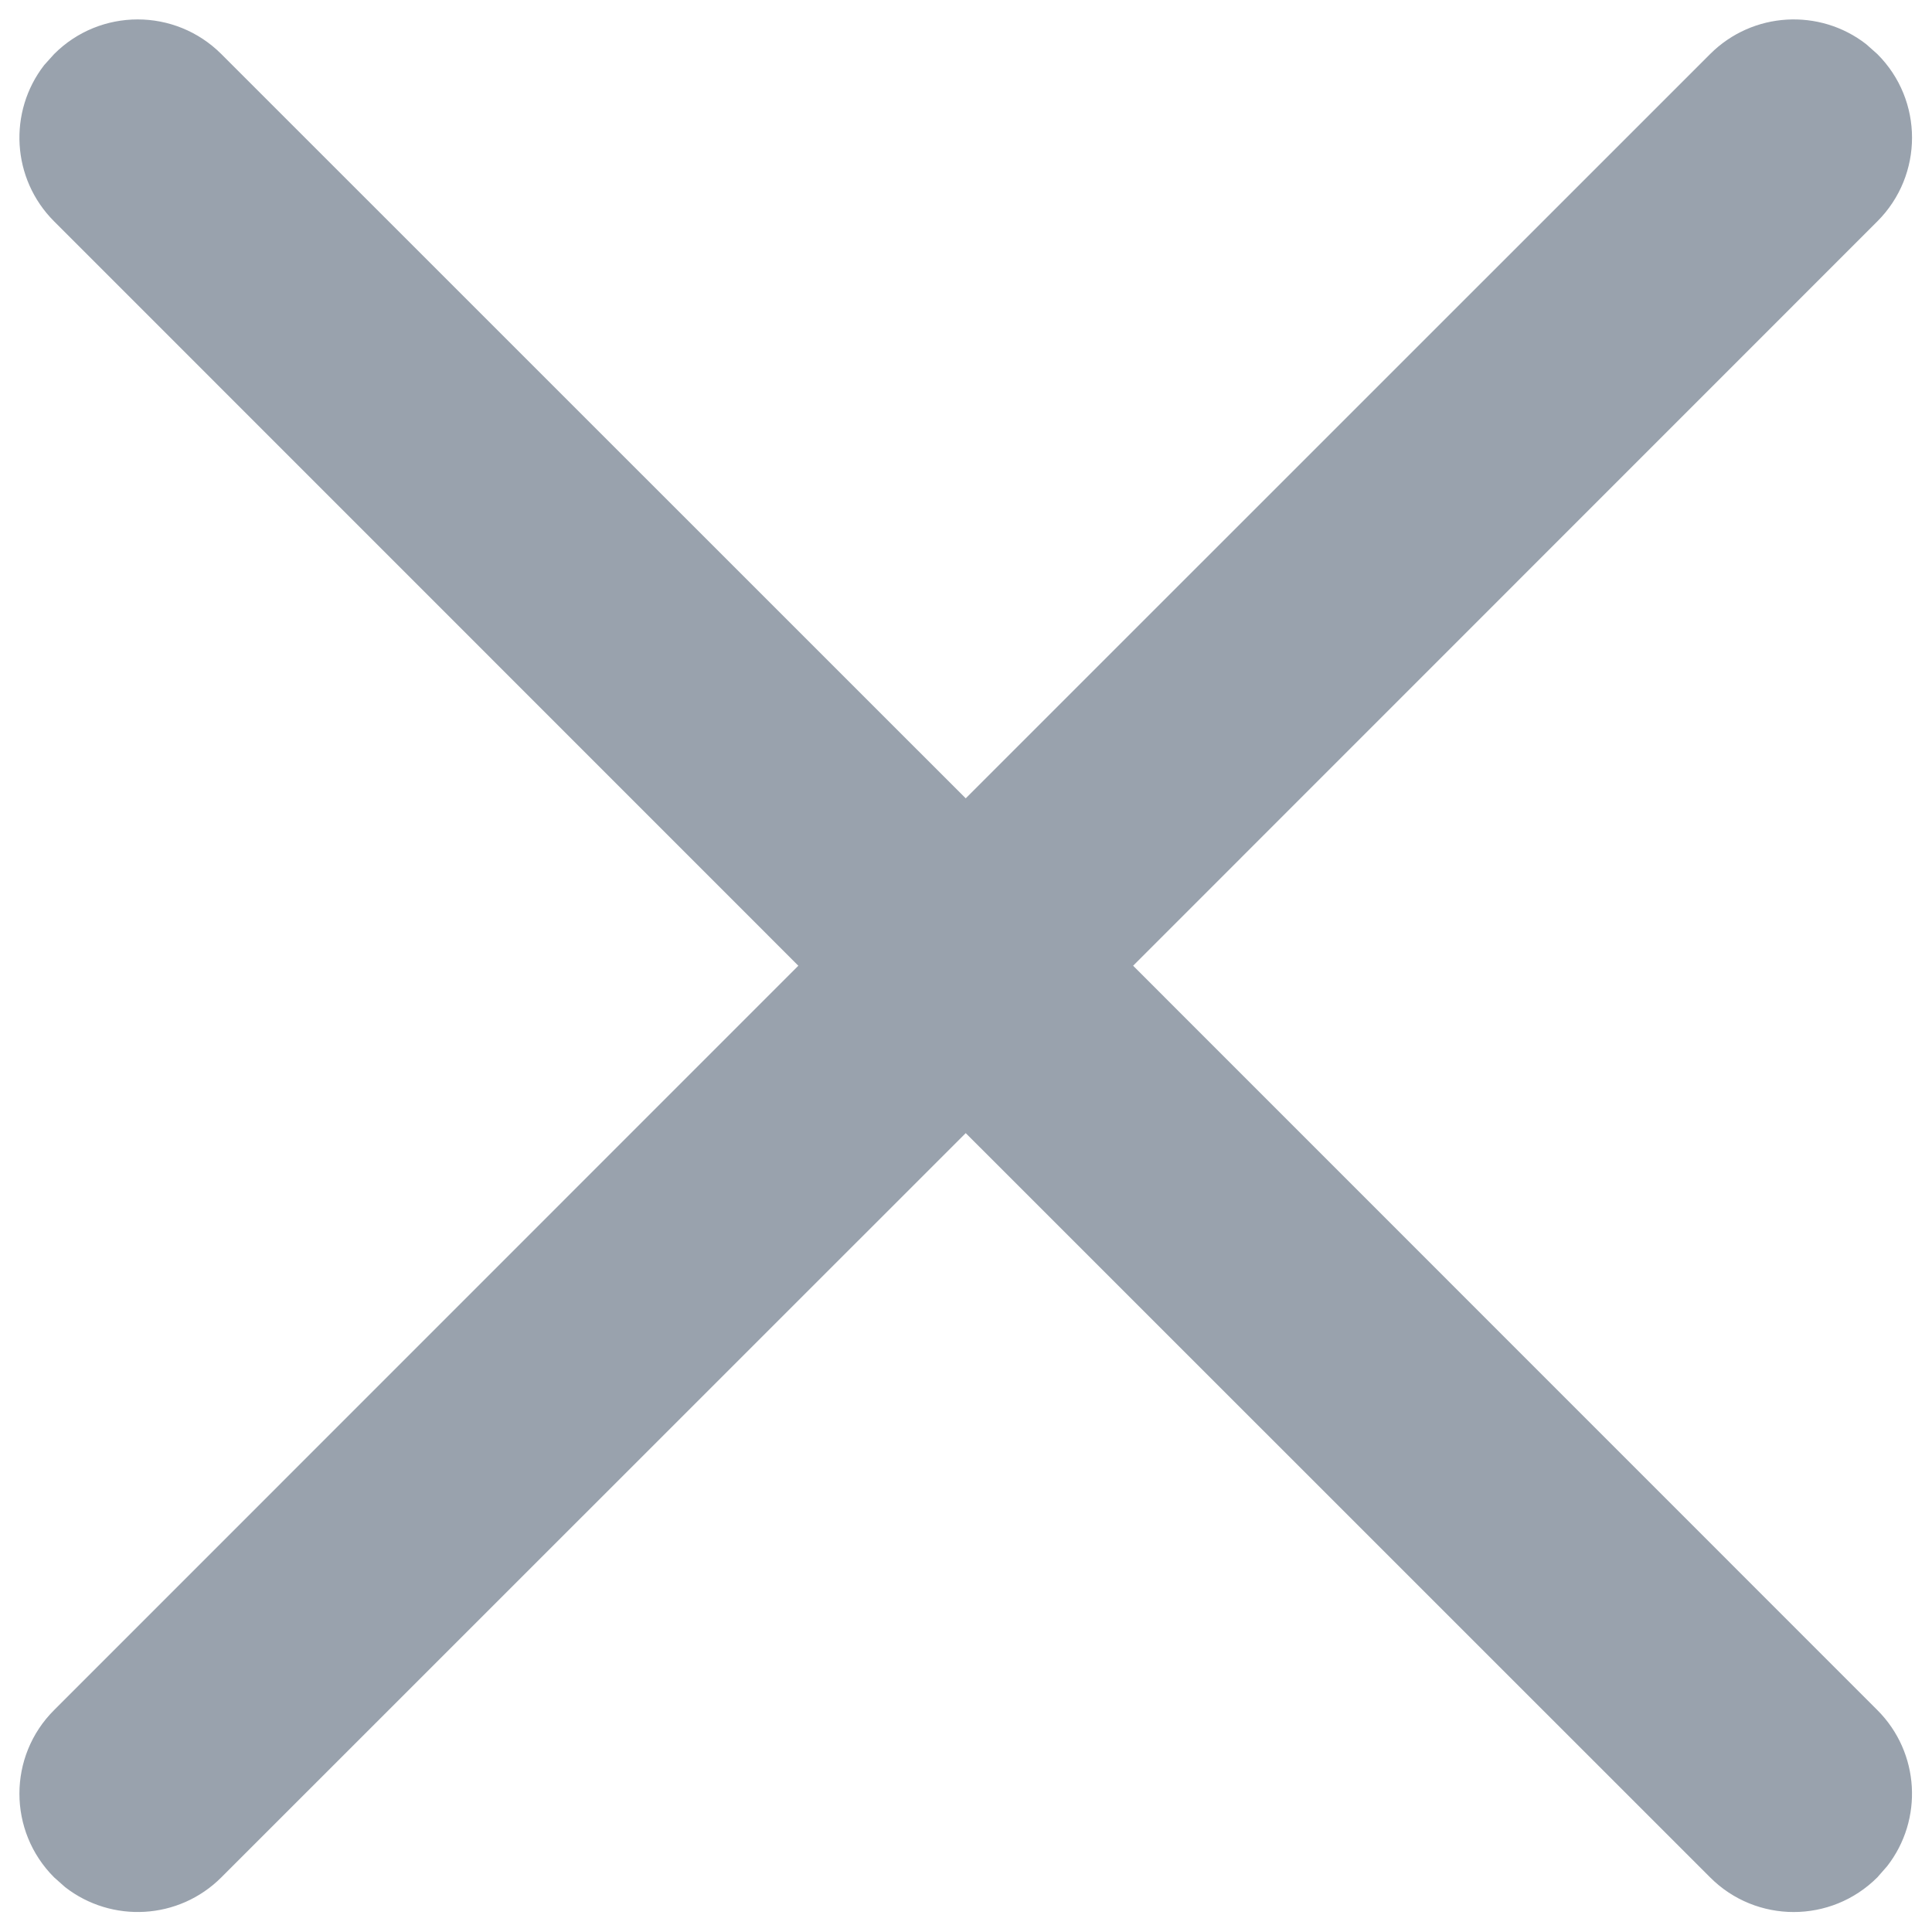 <svg width="14" height="14" viewBox="0 0 14 14" fill="none" xmlns="http://www.w3.org/2000/svg">
<path d="M0.392 0.392C0.726 0.057 1.269 0.057 1.604 0.392L6.998 5.785L12.392 0.392C12.701 0.083 13.187 0.059 13.523 0.32L13.604 0.392C13.939 0.726 13.939 1.269 13.604 1.604L8.211 6.998L13.604 12.392C13.913 12.701 13.937 13.187 13.675 13.523L13.604 13.604C13.269 13.939 12.726 13.939 12.392 13.604L6.998 8.211L1.604 13.604C1.295 13.913 0.809 13.937 0.472 13.675L0.392 13.604C0.057 13.269 0.057 12.726 0.392 12.392L5.785 6.998L0.392 1.604C0.083 1.295 0.059 0.809 0.32 0.472L0.392 0.392Z" fill="#99A2AD"/>
</svg>
